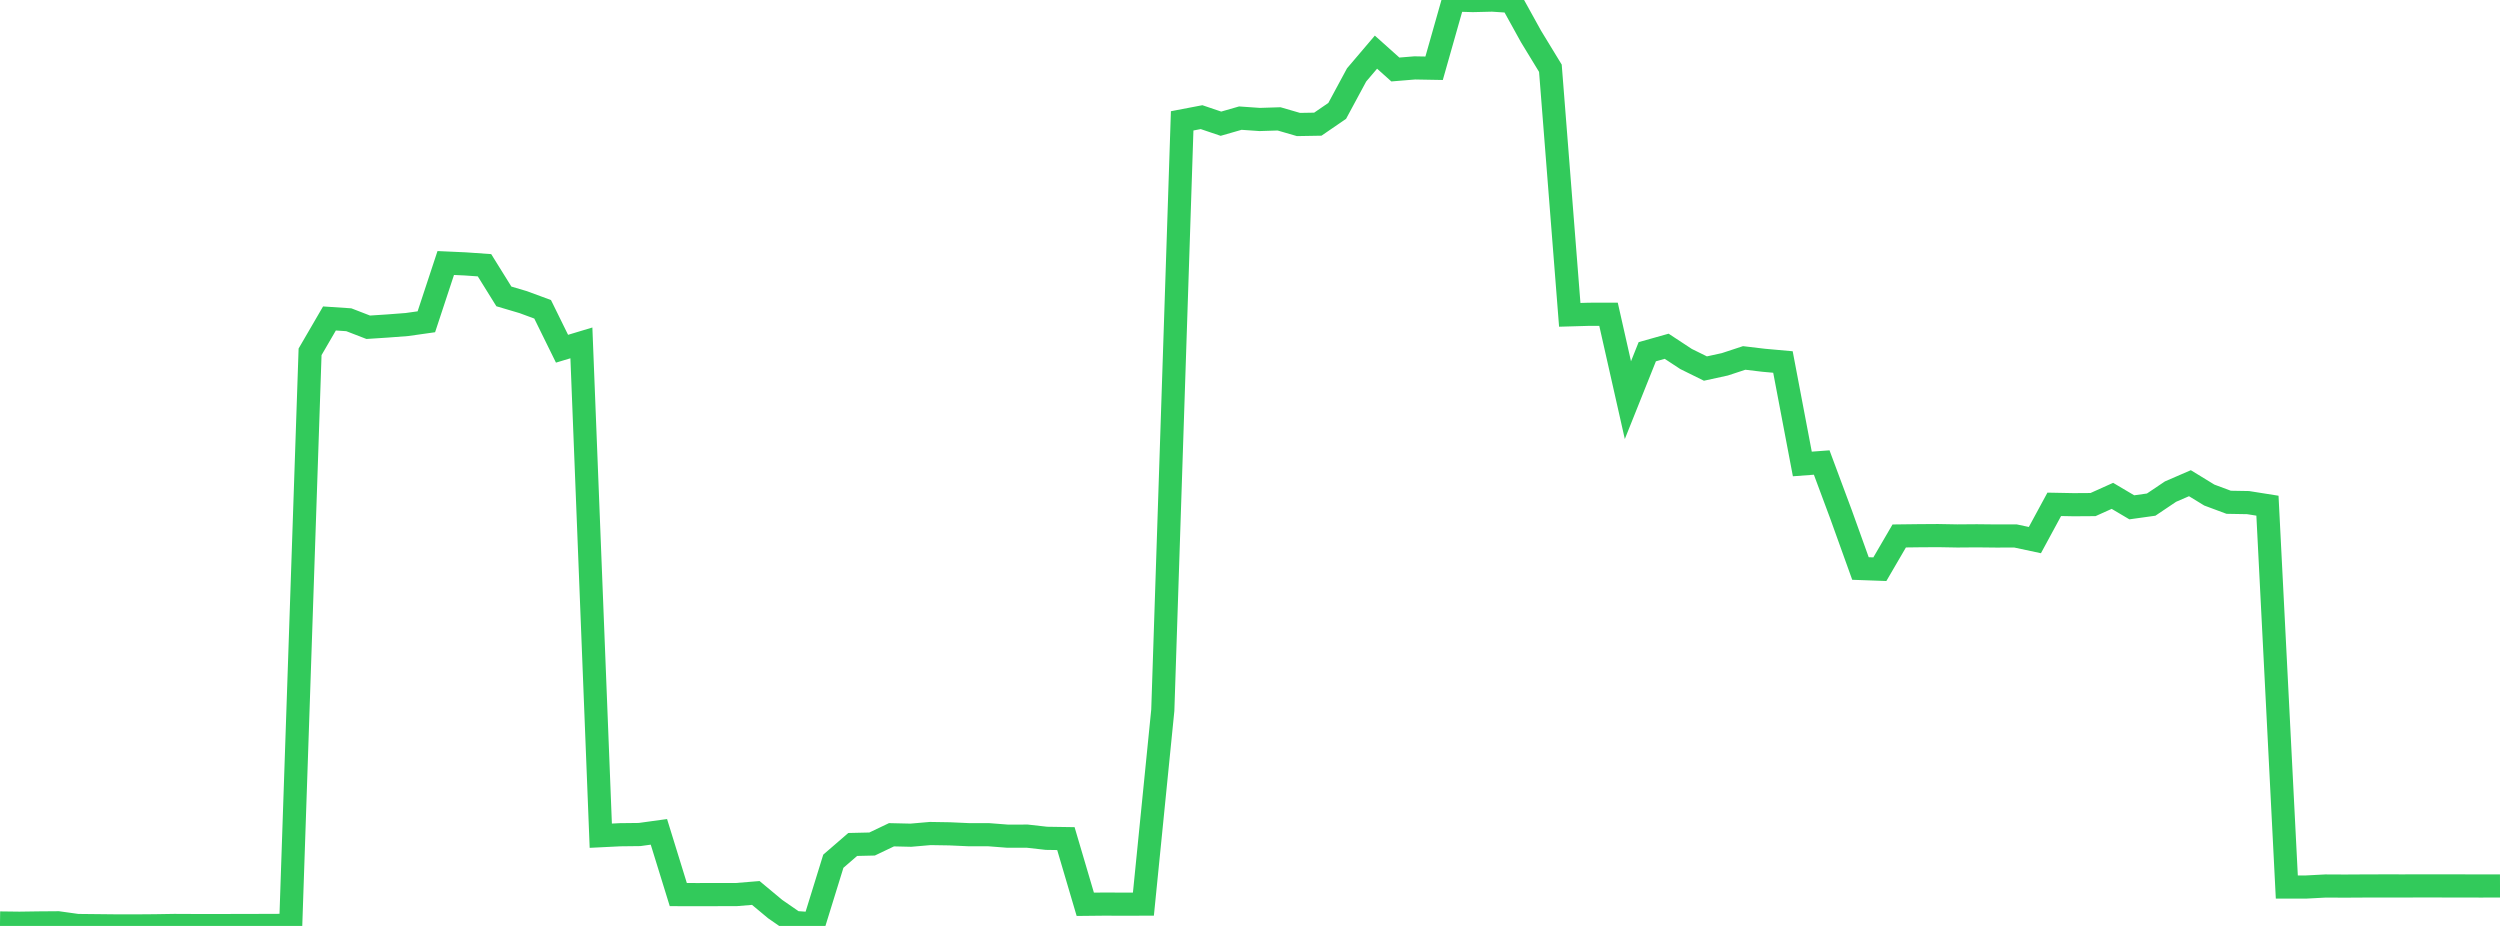 <?xml version="1.0" standalone="no"?>
<!DOCTYPE svg PUBLIC "-//W3C//DTD SVG 1.1//EN" "http://www.w3.org/Graphics/SVG/1.1/DTD/svg11.dtd">

<svg width="135" height="50" viewBox="0 0 135 50" preserveAspectRatio="none" 
  xmlns="http://www.w3.org/2000/svg"
  xmlns:xlink="http://www.w3.org/1999/xlink">


<polyline points="0.0, 49.841 1.047, 49.854 2.093, 49.839 3.14, 49.831 4.186, 49.977 5.233, 49.988 6.279, 49.999 7.326, 50.0 8.372, 49.992 9.419, 49.975 10.465, 49.98 11.512, 49.982 12.558, 49.979 13.605, 49.977 14.651, 49.973 15.698, 49.97 16.744, 18.998 17.791, 17.197 18.837, 17.267 19.884, 17.672 20.93, 17.604 21.977, 17.524 23.023, 17.376 24.07, 14.203 25.116, 14.25 26.163, 14.323 27.209, 16.006 28.256, 16.316 29.302, 16.702 30.349, 18.831 31.395, 18.516 32.442, 45.128 33.488, 45.076 34.535, 45.064 35.581, 44.92 36.628, 48.308 37.674, 48.309 38.721, 48.308 39.767, 48.306 40.814, 48.22 41.86, 49.091 42.907, 49.815 43.953, 49.889 45.0, 46.506 46.047, 45.601 47.093, 45.577 48.14, 45.077 49.186, 45.101 50.233, 45.01 51.279, 45.027 52.326, 45.074 53.372, 45.073 54.419, 45.154 55.465, 45.151 56.512, 45.269 57.558, 45.285 58.605, 48.832 59.651, 48.821 60.698, 48.826 61.744, 48.822 62.791, 38.354 63.837, 6.526 64.884, 6.326 65.93, 6.68 66.977, 6.379 68.023, 6.452 69.07, 6.419 70.116, 6.723 71.163, 6.705 72.209, 5.988 73.256, 4.046 74.302, 2.816 75.349, 3.753 76.395, 3.667 77.442, 3.686 78.488, 0.0 79.535, 0.03 80.581, 0.005 81.628, 0.074 82.674, 1.967 83.721, 3.685 84.767, 17.001 85.814, 16.971 86.86, 16.969 87.907, 21.608 88.953, 18.993 90.0, 18.698 91.047, 19.386 92.093, 19.902 93.14, 19.673 94.186, 19.329 95.233, 19.454 96.279, 19.548 97.326, 25.054 98.372, 24.976 99.419, 27.789 100.465, 30.699 101.512, 30.737 102.558, 28.942 103.605, 28.929 104.651, 28.922 105.698, 28.941 106.744, 28.933 107.791, 28.944 108.837, 28.942 109.884, 29.165 110.93, 27.234 111.977, 27.254 113.023, 27.247 114.07, 26.776 115.116, 27.395 116.163, 27.249 117.209, 26.546 118.256, 26.093 119.302, 26.733 120.349, 27.123 121.395, 27.141 122.442, 27.307 123.488, 47.899 124.535, 47.899 125.581, 47.844 126.628, 47.849 127.674, 47.843 128.721, 47.84 129.767, 47.841 130.814, 47.839 131.86, 47.84 132.907, 47.84 133.953, 47.844 135.0, 47.841" fill="none" stroke="#32ca5b" stroke-width="1.25"/>

</svg>